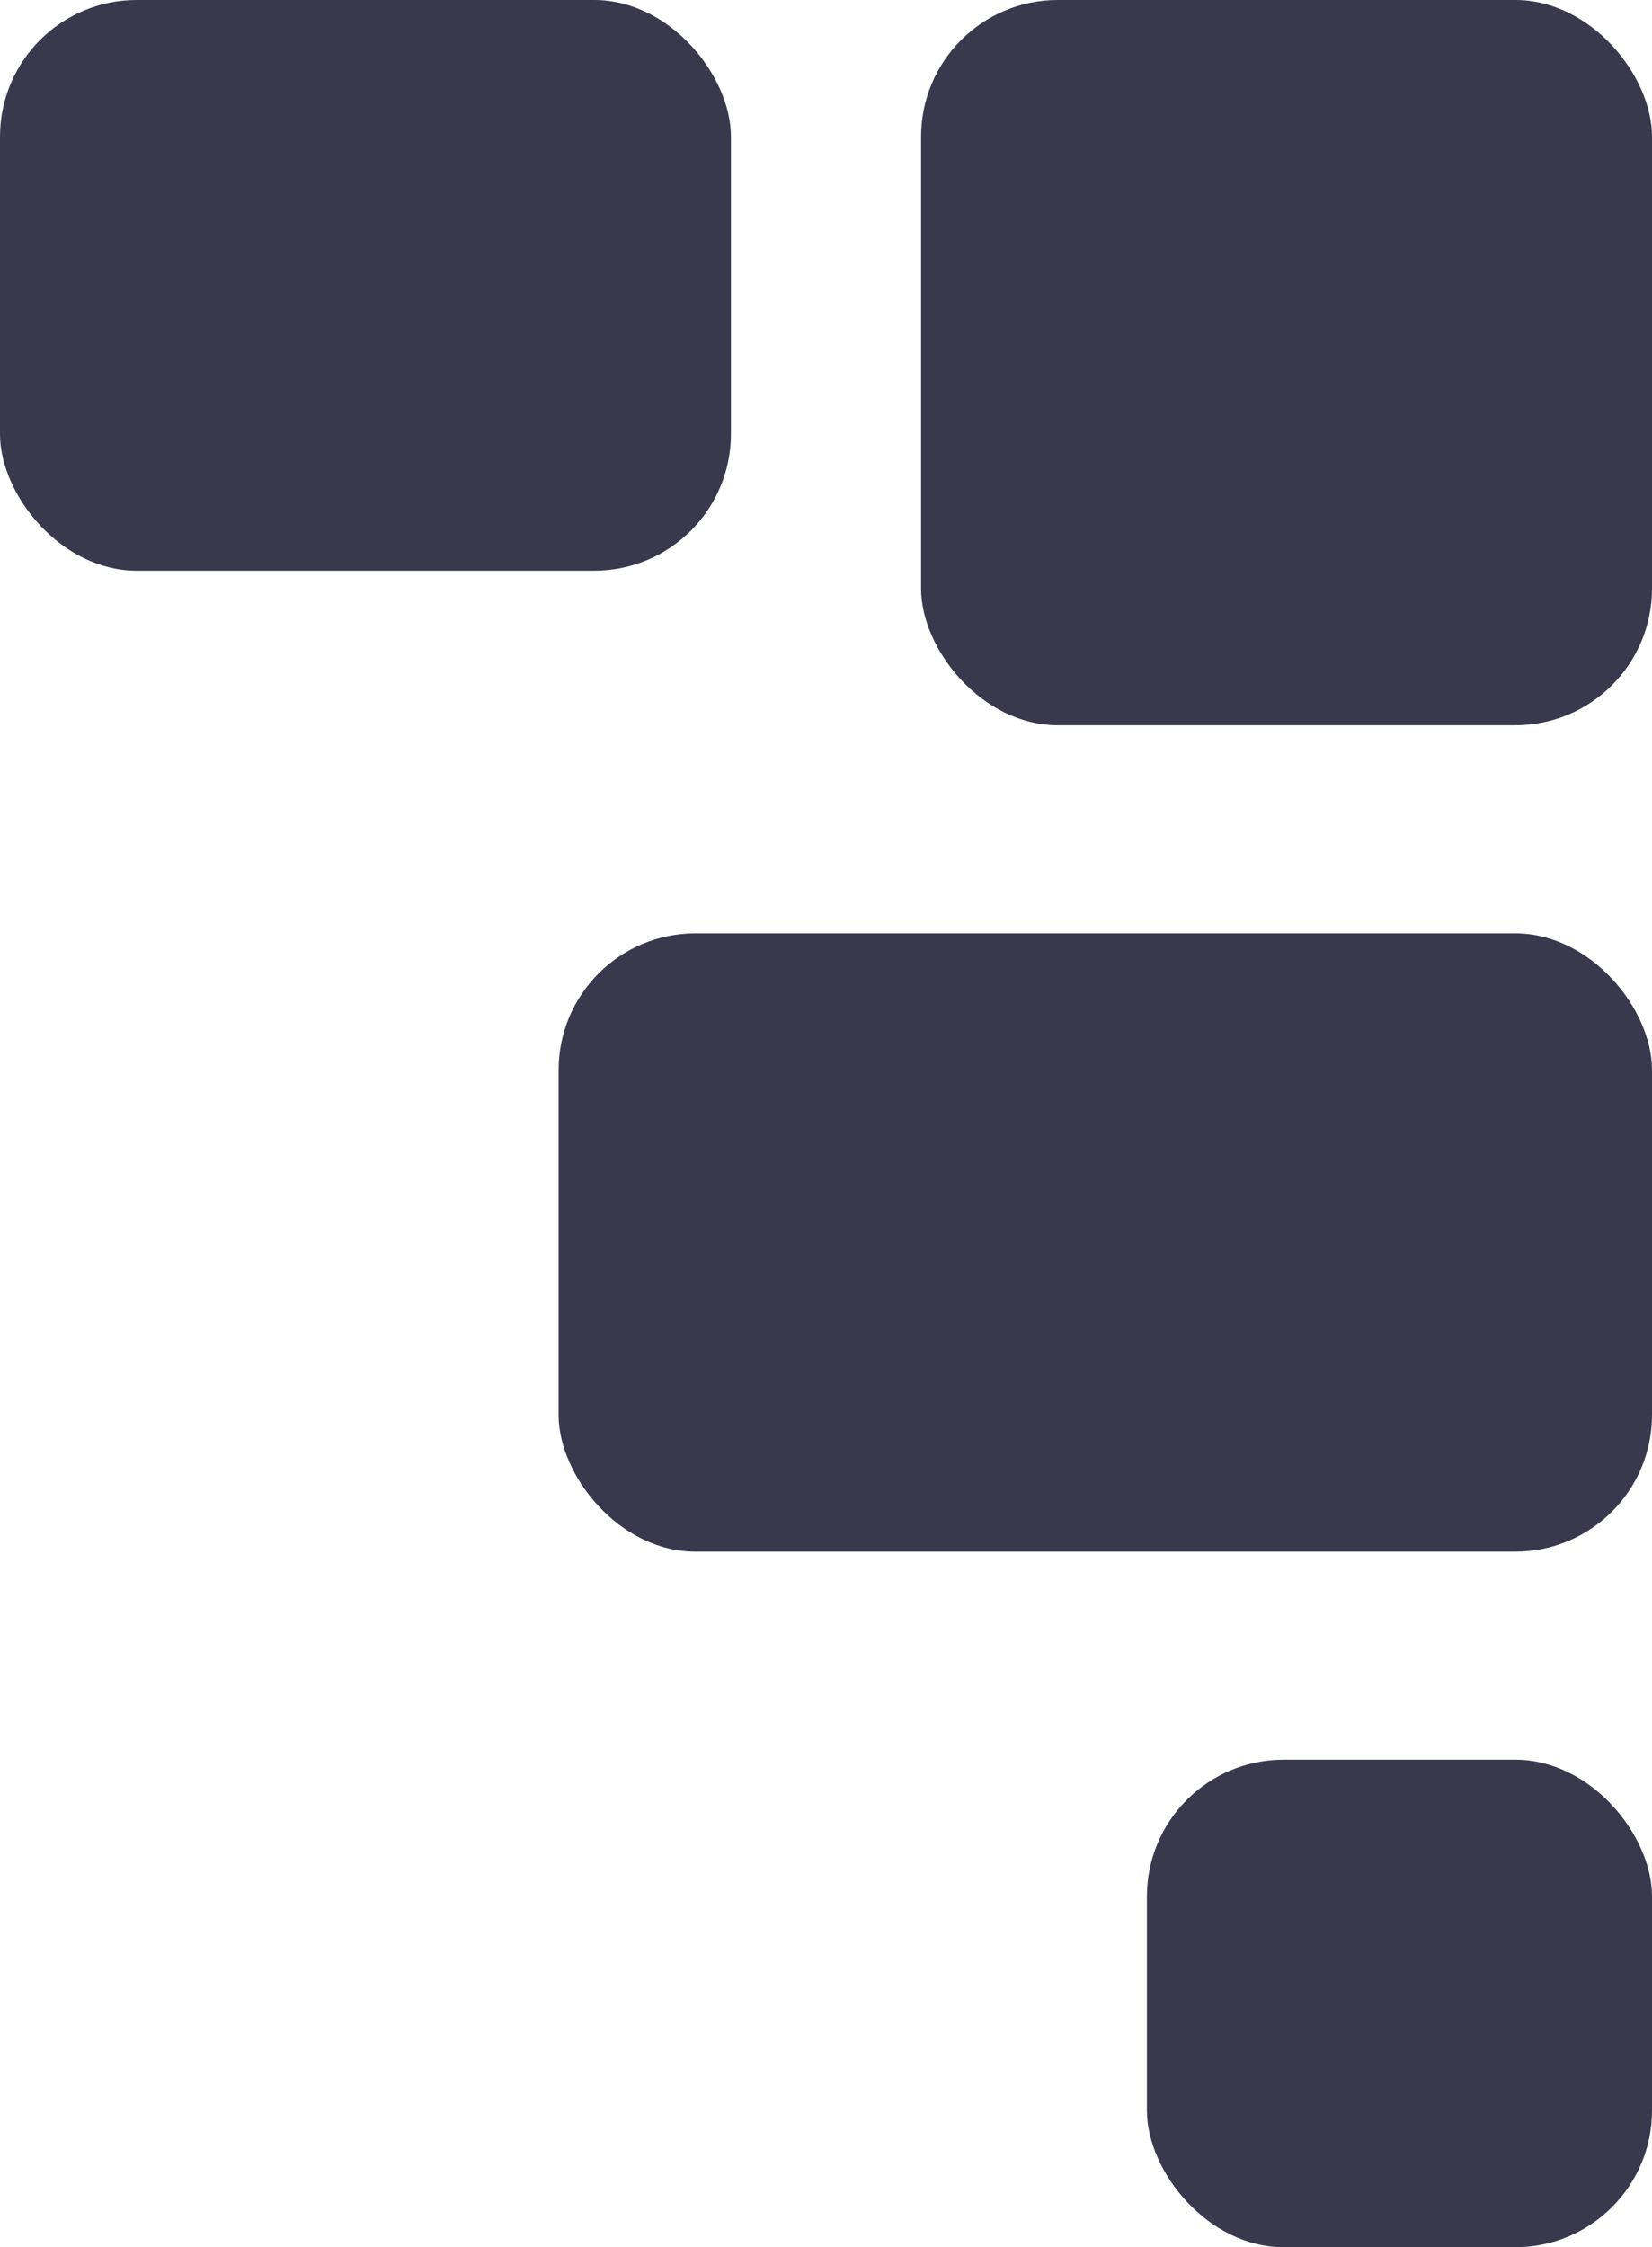 <svg id="Komponente_3_1" data-name="Komponente 3 – 1" xmlns="http://www.w3.org/2000/svg" width="278" height="378" viewBox="0 0 278 378">
  <rect id="Rechteck_8" data-name="Rechteck 8" width="85" height="82" rx="23" transform="translate(193 296)" fill="#3a384d"/>
  <rect id="Rechteck_5" data-name="Rechteck 5" width="123" height="122" rx="23" transform="translate(155)" fill="#3a384d"/>
  <rect id="Rechteck_6" data-name="Rechteck 6" width="123" height="96" rx="23" fill="#3a384d"/>
  <rect id="Rechteck_7" data-name="Rechteck 7" width="184" height="104" rx="23" transform="translate(94 157)" fill="#3a384d"/>
</svg>
